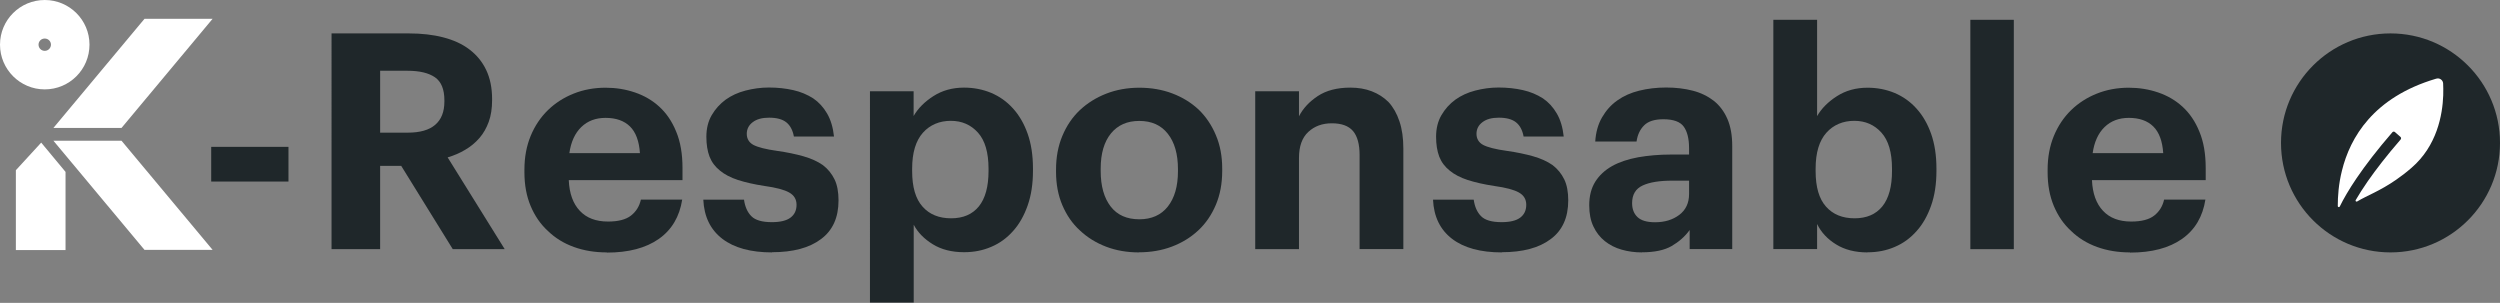 <svg xmlns="http://www.w3.org/2000/svg" id="Layer_1" data-name="Layer 1" viewBox="0 0 253.66 30.73"><rect x="0" y="0" width="253.66" height="30.73" fill="#808080" stroke="none"/><defs><style>      .cls-1 {        fill: #fff;      }      .cls-1, .cls-2 {        stroke-width: 0px;      }      .cls-2 {        fill: #1f272a;      }    </style></defs><path class="cls-1" d="M4.54,0C2.03,0,0,2.03,0,4.53s2.03,4.54,4.54,4.54,4.54-2.03,4.54-4.54S7.04,0,4.54,0M4.54,5.16c-.35,0-.63-.28-.63-.63s.28-.62.63-.62.63.28.63.62-.28.63-.63.63"></path><polygon class="cls-1" points="12.33 14.28 5.42 14.28 14.66 25.35 21.57 25.35 12.33 14.28"></polygon><polygon class="cls-1" points="14.66 1.91 5.42 12.98 12.33 12.98 21.57 1.91 14.66 1.91"></polygon><polygon class="cls-1" points="4.18 14.47 1.61 17.27 1.61 25.37 6.65 25.37 6.65 17.44 4.18 14.47"></polygon><rect class="cls-2" x="21.43" y="14.9" width="7.84" height="3.52"></rect><path class="cls-2" d="M33.64,3.39h7.84c1.29,0,2.45.13,3.49.4,1.04.27,1.93.67,2.66,1.23.73.55,1.3,1.24,1.7,2.08.4.84.6,1.82.6,2.94v.12c0,.84-.11,1.57-.34,2.2s-.54,1.18-.95,1.65c-.41.47-.89.87-1.44,1.19-.55.33-1.14.58-1.78.77l5.79,9.31h-5.27l-5.23-8.45h-2.14v8.45h-4.93V3.39ZM41.36,13.46c1.24,0,2.18-.26,2.8-.8.62-.53.93-1.32.93-2.36v-.12c0-1.12-.32-1.9-.96-2.34-.64-.44-1.57-.66-2.77-.66h-2.79v6.28h2.79Z"></path><path class="cls-2" d="M61.57,25.61c-1.2,0-2.32-.18-3.34-.55-1.02-.37-1.9-.91-2.63-1.62-.76-.69-1.34-1.54-1.76-2.54-.42-1-.63-2.14-.63-3.43v-.24c0-1.27.21-2.41.63-3.43.42-1.02,1.01-1.9,1.76-2.63.73-.71,1.6-1.27,2.6-1.67,1-.4,2.08-.6,3.25-.6,1.04,0,2.03.16,2.97.48.94.32,1.77.8,2.48,1.45.71.65,1.29,1.49,1.71,2.53.43,1.03.64,2.26.64,3.69v1.23h-11.54c.06,1.35.43,2.38,1.12,3.11.68.73,1.64,1.09,2.86,1.09,1.04,0,1.82-.2,2.34-.61.52-.41.85-.95,1-1.62h4.19c-.27,1.73-1.06,3.07-2.37,3.99-1.32.93-3.08,1.39-5.28,1.39M64.93,15.54c-.08-1.22-.42-2.13-1.01-2.71-.59-.58-1.42-.87-2.48-.87-1,0-1.82.31-2.46.93-.64.62-1.05,1.51-1.21,2.65h7.16Z"></path><path class="cls-2" d="M78.34,25.61c-2.16,0-3.85-.46-5.05-1.38-1.2-.92-1.85-2.24-1.93-3.97h4.13c.1.72.35,1.28.75,1.68.4.4,1.09.6,2.07.6.86,0,1.49-.15,1.9-.46.41-.31.61-.74.61-1.3s-.25-.97-.75-1.25-1.33-.5-2.49-.66c-1.06-.16-1.97-.37-2.71-.61s-1.35-.56-1.82-.95c-.49-.39-.84-.86-1.06-1.42-.21-.56-.32-1.23-.32-2.01,0-.84.18-1.57.54-2.19.36-.62.83-1.15,1.42-1.58.57-.41,1.24-.72,2.01-.92.77-.2,1.56-.31,2.37-.31.88,0,1.7.09,2.46.26.77.17,1.44.46,2.04.84.57.39,1.04.9,1.41,1.54.37.63.6,1.41.7,2.33h-4.07c-.12-.65-.38-1.13-.77-1.44-.39-.31-.97-.47-1.74-.47-.72,0-1.27.15-1.67.46-.4.3-.6.7-.6,1.18s.22.88.67,1.12c.45.24,1.26.45,2.42.61,1,.14,1.89.33,2.67.55.77.22,1.43.52,1.96.89.51.39.9.87,1.18,1.44.28.57.41,1.29.41,2.14,0,1.74-.59,3.05-1.78,3.93-1.18.89-2.84,1.33-4.96,1.33"></path><path class="cls-2" d="M88.26,9.26h4.44v2.51c.45-.78,1.12-1.45,2.01-2.02.89-.57,1.92-.86,3.11-.86.98,0,1.89.18,2.74.53.85.36,1.59.88,2.22,1.58.63.69,1.13,1.55,1.49,2.57.36,1.02.54,2.2.54,3.52v.24c0,1.33-.18,2.5-.54,3.52-.36,1.02-.84,1.88-1.46,2.57-.63.72-1.37,1.26-2.22,1.62-.85.37-1.77.55-2.77.55-1.24,0-2.31-.27-3.18-.81-.88-.54-1.52-1.2-1.93-1.98v7.9h-4.44V9.26ZM96.5,22.15c1.22,0,2.16-.4,2.82-1.21.65-.81.98-2,.98-3.58v-.25c0-1.64-.36-2.86-1.07-3.65-.72-.8-1.63-1.2-2.76-1.2s-2.11.4-2.83,1.21c-.72.81-1.09,2.02-1.09,3.64v.25c0,1.62.35,2.82,1.06,3.61.7.79,1.67,1.18,2.89,1.18"></path><path class="cls-2" d="M115.57,25.61c-1.2,0-2.32-.19-3.34-.58-1.02-.39-1.91-.94-2.66-1.65-.76-.69-1.35-1.55-1.78-2.56-.43-1.01-.64-2.14-.64-3.38v-.24c0-1.25.21-2.38.64-3.41.43-1.03,1.02-1.9,1.78-2.62.76-.71,1.65-1.27,2.68-1.67s2.15-.6,3.35-.6,2.32.19,3.35.58c1.03.39,1.92.94,2.68,1.65.73.71,1.32,1.58,1.74,2.59.43,1.01.64,2.14.64,3.38v.24c0,1.27-.21,2.41-.64,3.43-.43,1.02-1.02,1.89-1.78,2.6-.76.71-1.65,1.26-2.68,1.65-1.03.39-2.15.58-3.35.58M115.6,22.25c1.24,0,2.21-.43,2.89-1.29.68-.86,1.03-2.05,1.03-3.58v-.21c0-1.53-.34-2.73-1.03-3.6-.68-.87-1.65-1.3-2.89-1.3s-2.18.42-2.88,1.27c-.69.85-1.04,2.04-1.04,3.57v.24c0,1.53.34,2.73,1.01,3.6.67.87,1.64,1.3,2.91,1.3"></path><path class="cls-2" d="M127.36,9.26h4.44v2.54c.41-.8,1.04-1.48,1.9-2.05.86-.57,1.96-.86,3.31-.86.8,0,1.52.12,2.17.37.65.25,1.22.61,1.71,1.1.47.51.84,1.16,1.1,1.94.27.79.4,1.71.4,2.77v10.2h-4.44v-9.55c0-1.1-.23-1.91-.67-2.43-.45-.52-1.16-.78-2.14-.78s-1.76.29-2.39.87c-.63.58-.95,1.46-.95,2.65v9.25h-4.44V9.26Z"></path><path class="cls-2" d="M152.38,25.61c-2.16,0-3.85-.46-5.05-1.38-1.2-.92-1.85-2.24-1.93-3.97h4.13c.1.72.35,1.28.75,1.68.4.4,1.09.6,2.07.6.86,0,1.49-.15,1.9-.46.41-.31.61-.74.61-1.3s-.25-.97-.75-1.25-1.33-.5-2.49-.66c-1.06-.16-1.97-.37-2.71-.61s-1.35-.56-1.82-.95c-.49-.39-.84-.86-1.06-1.42-.21-.56-.32-1.23-.32-2.01,0-.84.18-1.57.54-2.19.36-.62.83-1.15,1.42-1.58.57-.41,1.24-.72,2.01-.92.77-.2,1.56-.31,2.37-.31.88,0,1.7.09,2.46.26.77.17,1.44.46,2.04.84.57.39,1.04.9,1.41,1.54.37.63.6,1.41.7,2.33h-4.07c-.12-.65-.38-1.13-.77-1.44-.39-.31-.97-.47-1.74-.47-.72,0-1.27.15-1.67.46-.4.3-.6.7-.6,1.18s.22.88.67,1.12c.45.24,1.26.45,2.42.61,1,.14,1.89.33,2.67.55.77.22,1.43.52,1.96.89.51.39.9.87,1.18,1.44.28.57.41,1.29.41,2.14,0,1.74-.59,3.05-1.78,3.93-1.18.89-2.84,1.33-4.96,1.33"></path><path class="cls-2" d="M166.61,25.61c-.73,0-1.42-.09-2.07-.28-.64-.18-1.21-.47-1.7-.86-.49-.39-.88-.88-1.16-1.48-.29-.6-.43-1.32-.43-2.16,0-.94.2-1.73.61-2.39.41-.65.98-1.18,1.71-1.59.73-.41,1.61-.7,2.63-.89,1.02-.18,2.14-.28,3.37-.28h1.81v-.64c0-.96-.18-1.69-.54-2.19-.36-.5-1.05-.75-2.07-.75-.88,0-1.53.2-1.94.61-.42.41-.68.96-.78,1.65h-4.19c.06-.94.29-1.76.69-2.45.4-.69.91-1.27,1.55-1.72.63-.45,1.37-.78,2.22-.99.85-.21,1.76-.32,2.74-.32s1.88.11,2.69.32c.82.21,1.53.56,2.14,1.03.59.47,1.05,1.08,1.38,1.84.33.76.49,1.67.49,2.76v10.44h-4.32v-1.93c-.47.65-1.08,1.19-1.82,1.62-.74.43-1.75.64-3.02.64M167.93,22.55c.98,0,1.8-.25,2.46-.75.66-.5.99-1.21.99-2.11v-1.36h-1.71c-1.29,0-2.29.16-3,.49-.71.33-1.07.92-1.07,1.79,0,.6.18,1.07.55,1.42.37.35.96.52,1.78.52"></path><path class="cls-2" d="M189.48,25.61c-1.24,0-2.31-.27-3.18-.81-.88-.54-1.52-1.23-1.93-2.07v2.54h-4.44V2.01h4.44v9.77c.45-.78,1.12-1.45,2.01-2.02.89-.57,1.92-.86,3.11-.86.98,0,1.89.18,2.74.53.85.36,1.59.88,2.22,1.58.63.69,1.13,1.55,1.49,2.57.36,1.02.54,2.2.54,3.52v.24c0,1.33-.18,2.5-.54,3.52-.36,1.02-.84,1.88-1.46,2.57-.63.72-1.37,1.26-2.22,1.62-.85.37-1.77.55-2.77.55M188.17,22.15c1.22,0,2.16-.4,2.82-1.21.65-.81.98-2,.98-3.58v-.25c0-1.64-.36-2.86-1.07-3.65-.72-.8-1.63-1.2-2.76-1.2s-2.11.4-2.83,1.21c-.72.81-1.09,2.02-1.09,3.64v.25c0,1.62.35,2.82,1.06,3.61.7.79,1.67,1.18,2.89,1.18"></path><rect class="cls-2" x="199.92" y="2.01" width="4.41" height="23.27"></rect><path class="cls-2" d="M216.12,25.61c-1.2,0-2.32-.18-3.34-.55-1.02-.37-1.9-.91-2.63-1.62-.76-.69-1.34-1.54-1.76-2.54-.42-1-.63-2.14-.63-3.43v-.24c0-1.27.21-2.41.63-3.43.42-1.02,1.01-1.9,1.76-2.63.73-.71,1.6-1.27,2.6-1.67,1-.4,2.08-.6,3.25-.6,1.04,0,2.03.16,2.97.48.94.32,1.77.8,2.48,1.45.71.65,1.29,1.49,1.71,2.53.43,1.03.64,2.26.64,3.69v1.23h-11.54c.06,1.35.43,2.38,1.12,3.11.68.73,1.64,1.09,2.86,1.09,1.04,0,1.82-.2,2.34-.61.52-.41.85-.95,1-1.62h4.19c-.27,1.73-1.06,3.07-2.37,3.99-1.32.93-3.08,1.39-5.28,1.39M219.49,15.54c-.08-1.22-.42-2.13-1.01-2.71-.59-.58-1.42-.87-2.48-.87-1,0-1.82.31-2.46.93-.64.62-1.05,1.51-1.21,2.65h7.16Z"></path><path class="cls-2" d="M253.66,14.5c0,6.14-4.98,11.11-11.11,11.11s-11.11-4.97-11.11-11.11,4.98-11.11,11.11-11.11,11.11,4.97,11.11,11.11"></path><path class="cls-1" d="M243,13.4l.56.49c.08.07.08.18.02.26-1.44,1.66-2.52,3.07-3.33,4.23-.51.74-.92,1.38-1.23,1.92-.06.1.05.2.15.14.98-.59,2.29-1.05,3.95-2.2.49-.34,1.01-.73,1.56-1.21,2.59-2.23,3.15-5.38,3.22-7.36.02-.48,0-.9-.01-1.21-.02-.34-.36-.58-.69-.48-.02,0-.04.01-.07.02-6.31,1.88-8.68,5.94-9.51,9.33-.34,1.36-.42,2.62-.42,3.58,0,.11.15.15.2.05.37-.76.93-1.73,1.71-2.88.89-1.31,2.08-2.87,3.63-4.66.07-.08.18-.09.26-.02Z"></path></svg>